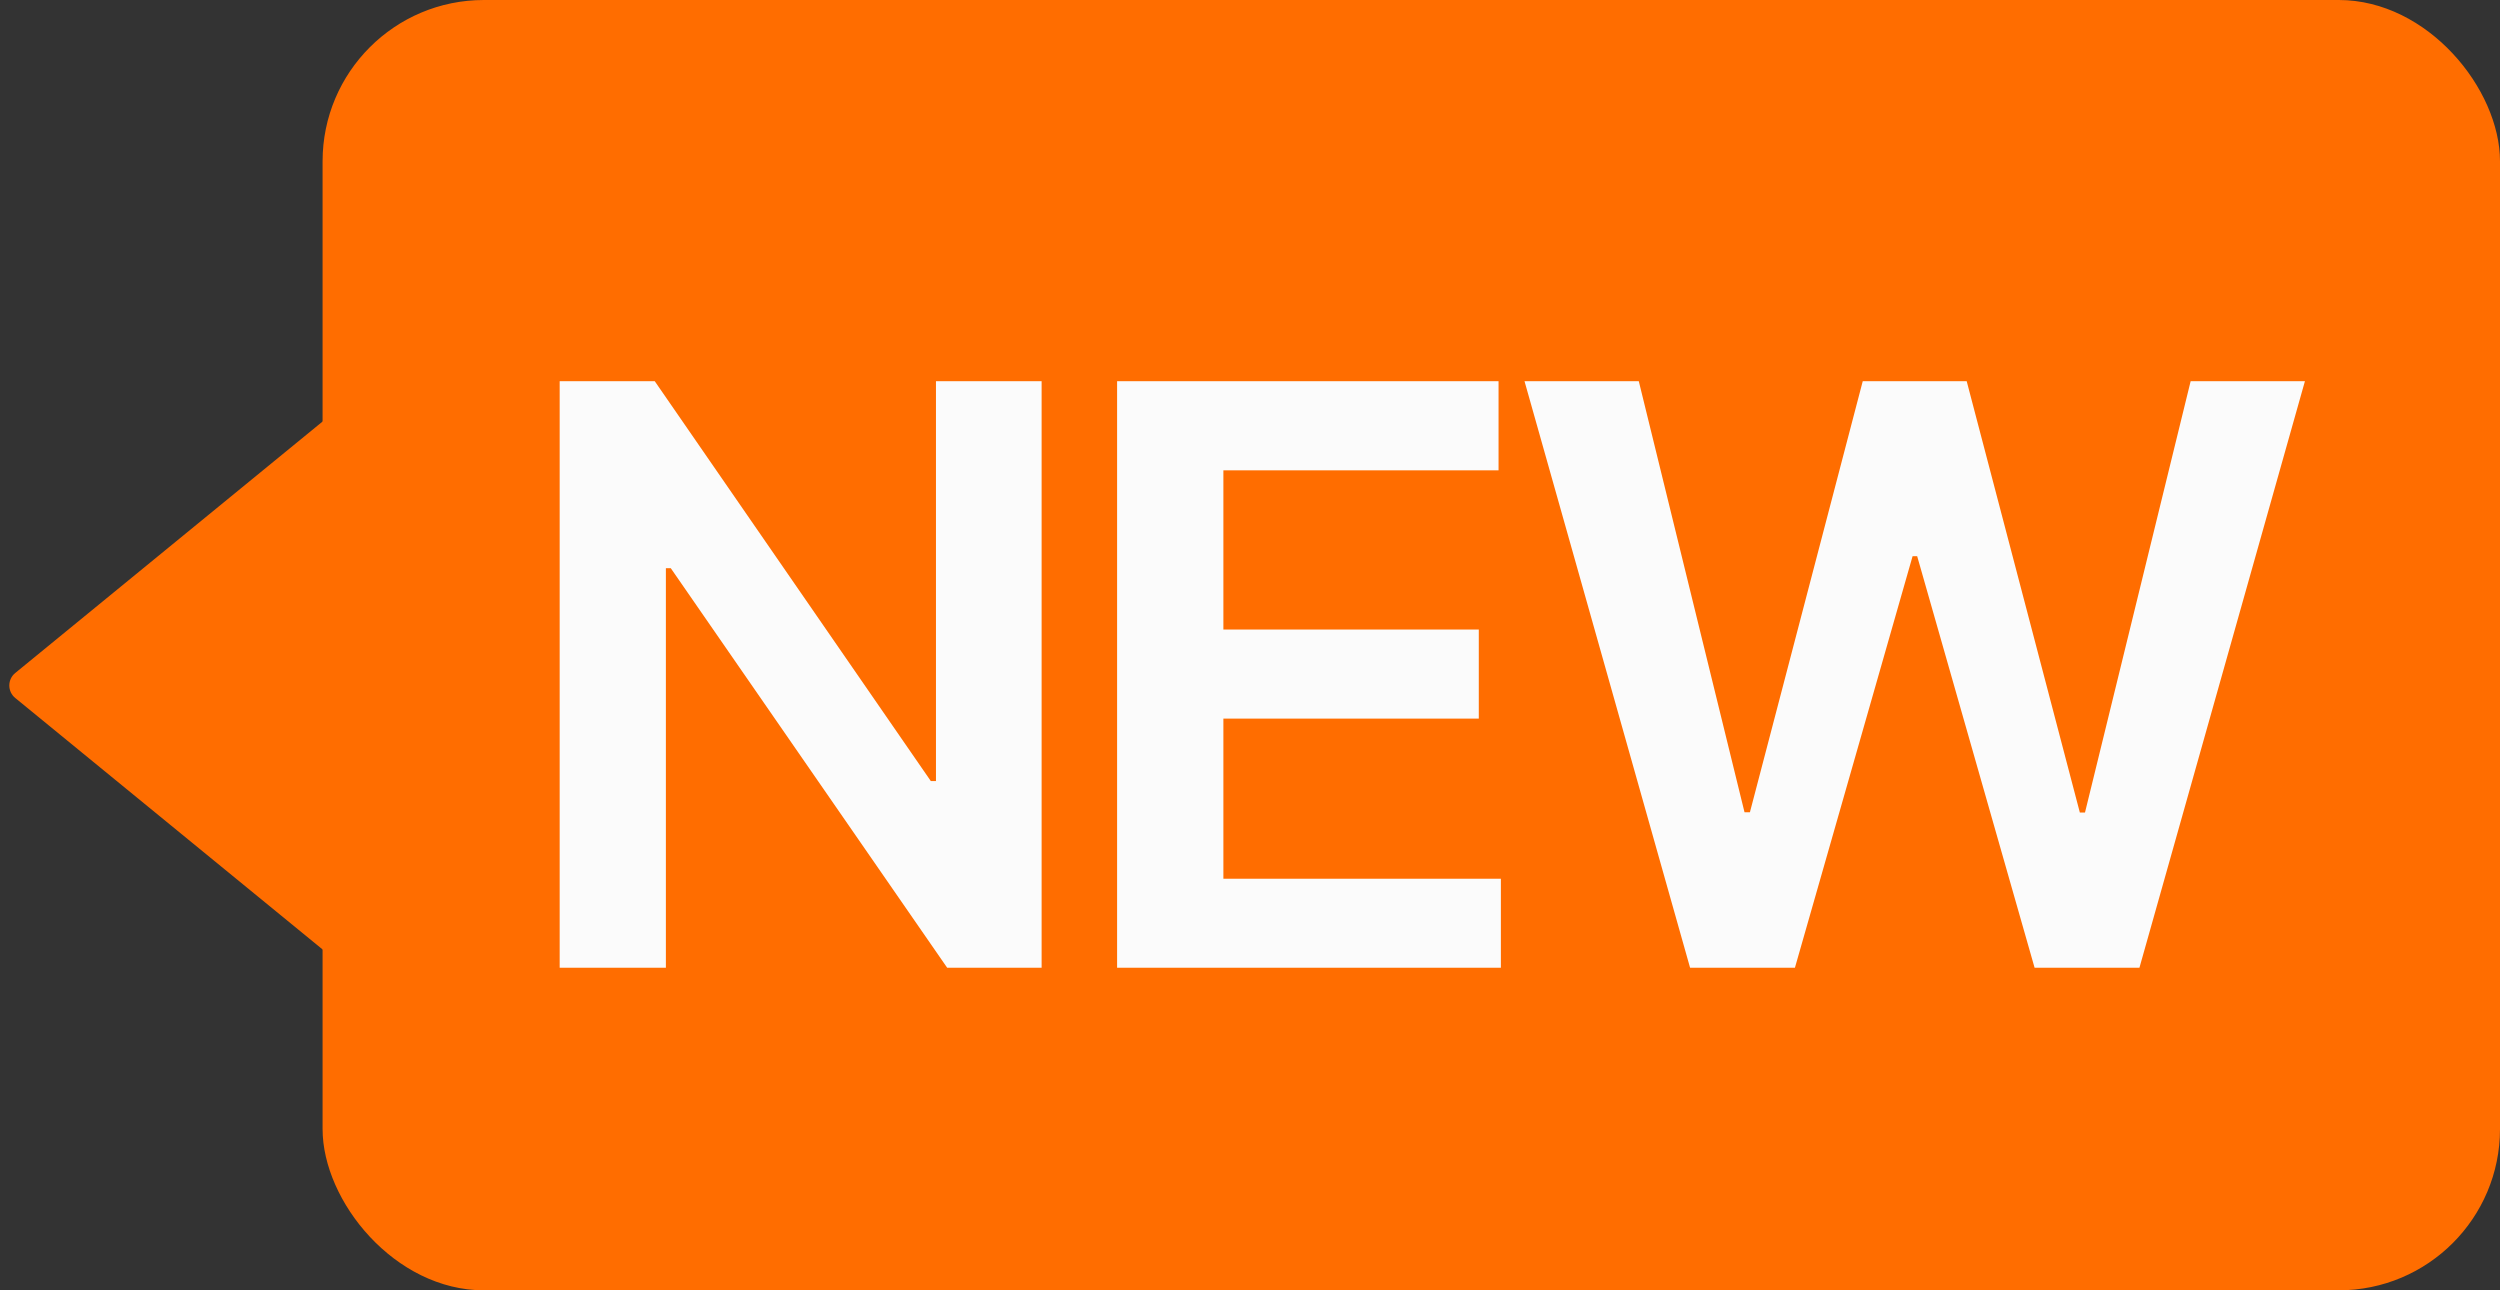 <svg width="31" height="16" viewBox="0 0 31 16" fill="none" xmlns="http://www.w3.org/2000/svg">
<rect x="0" y="0" width="31" height="16" fill="#333333" stroke="none"/>
<rect x="4" width="27" height="16" rx="2" fill="#FF6D00"/>
<path d="M12.916 4.727V12H11.745L8.318 7.046H8.257V12H6.94V4.727H8.119L11.542 9.685H11.606V4.727H12.916ZM13.852 12V4.727H18.582V5.832H15.17V7.806H18.337V8.911H15.17V10.896H18.611V12H13.852ZM20.957 12L18.904 4.727H20.321L21.632 10.072H21.699L23.098 4.727H24.387L25.79 10.075H25.854L27.164 4.727H28.581L26.529 12H25.229L23.773 6.897H23.716L22.257 12H20.957Z" fill="#FBFBFB"/>
<path d="M0.189 8.345L5.173 4.267C5.304 4.16 5.5 4.253 5.5 4.422L5.5 12.578C5.5 12.747 5.304 12.84 5.173 12.733L0.189 8.655C0.091 8.575 0.091 8.425 0.189 8.345Z" fill="#FF6D00"/>
</svg>

